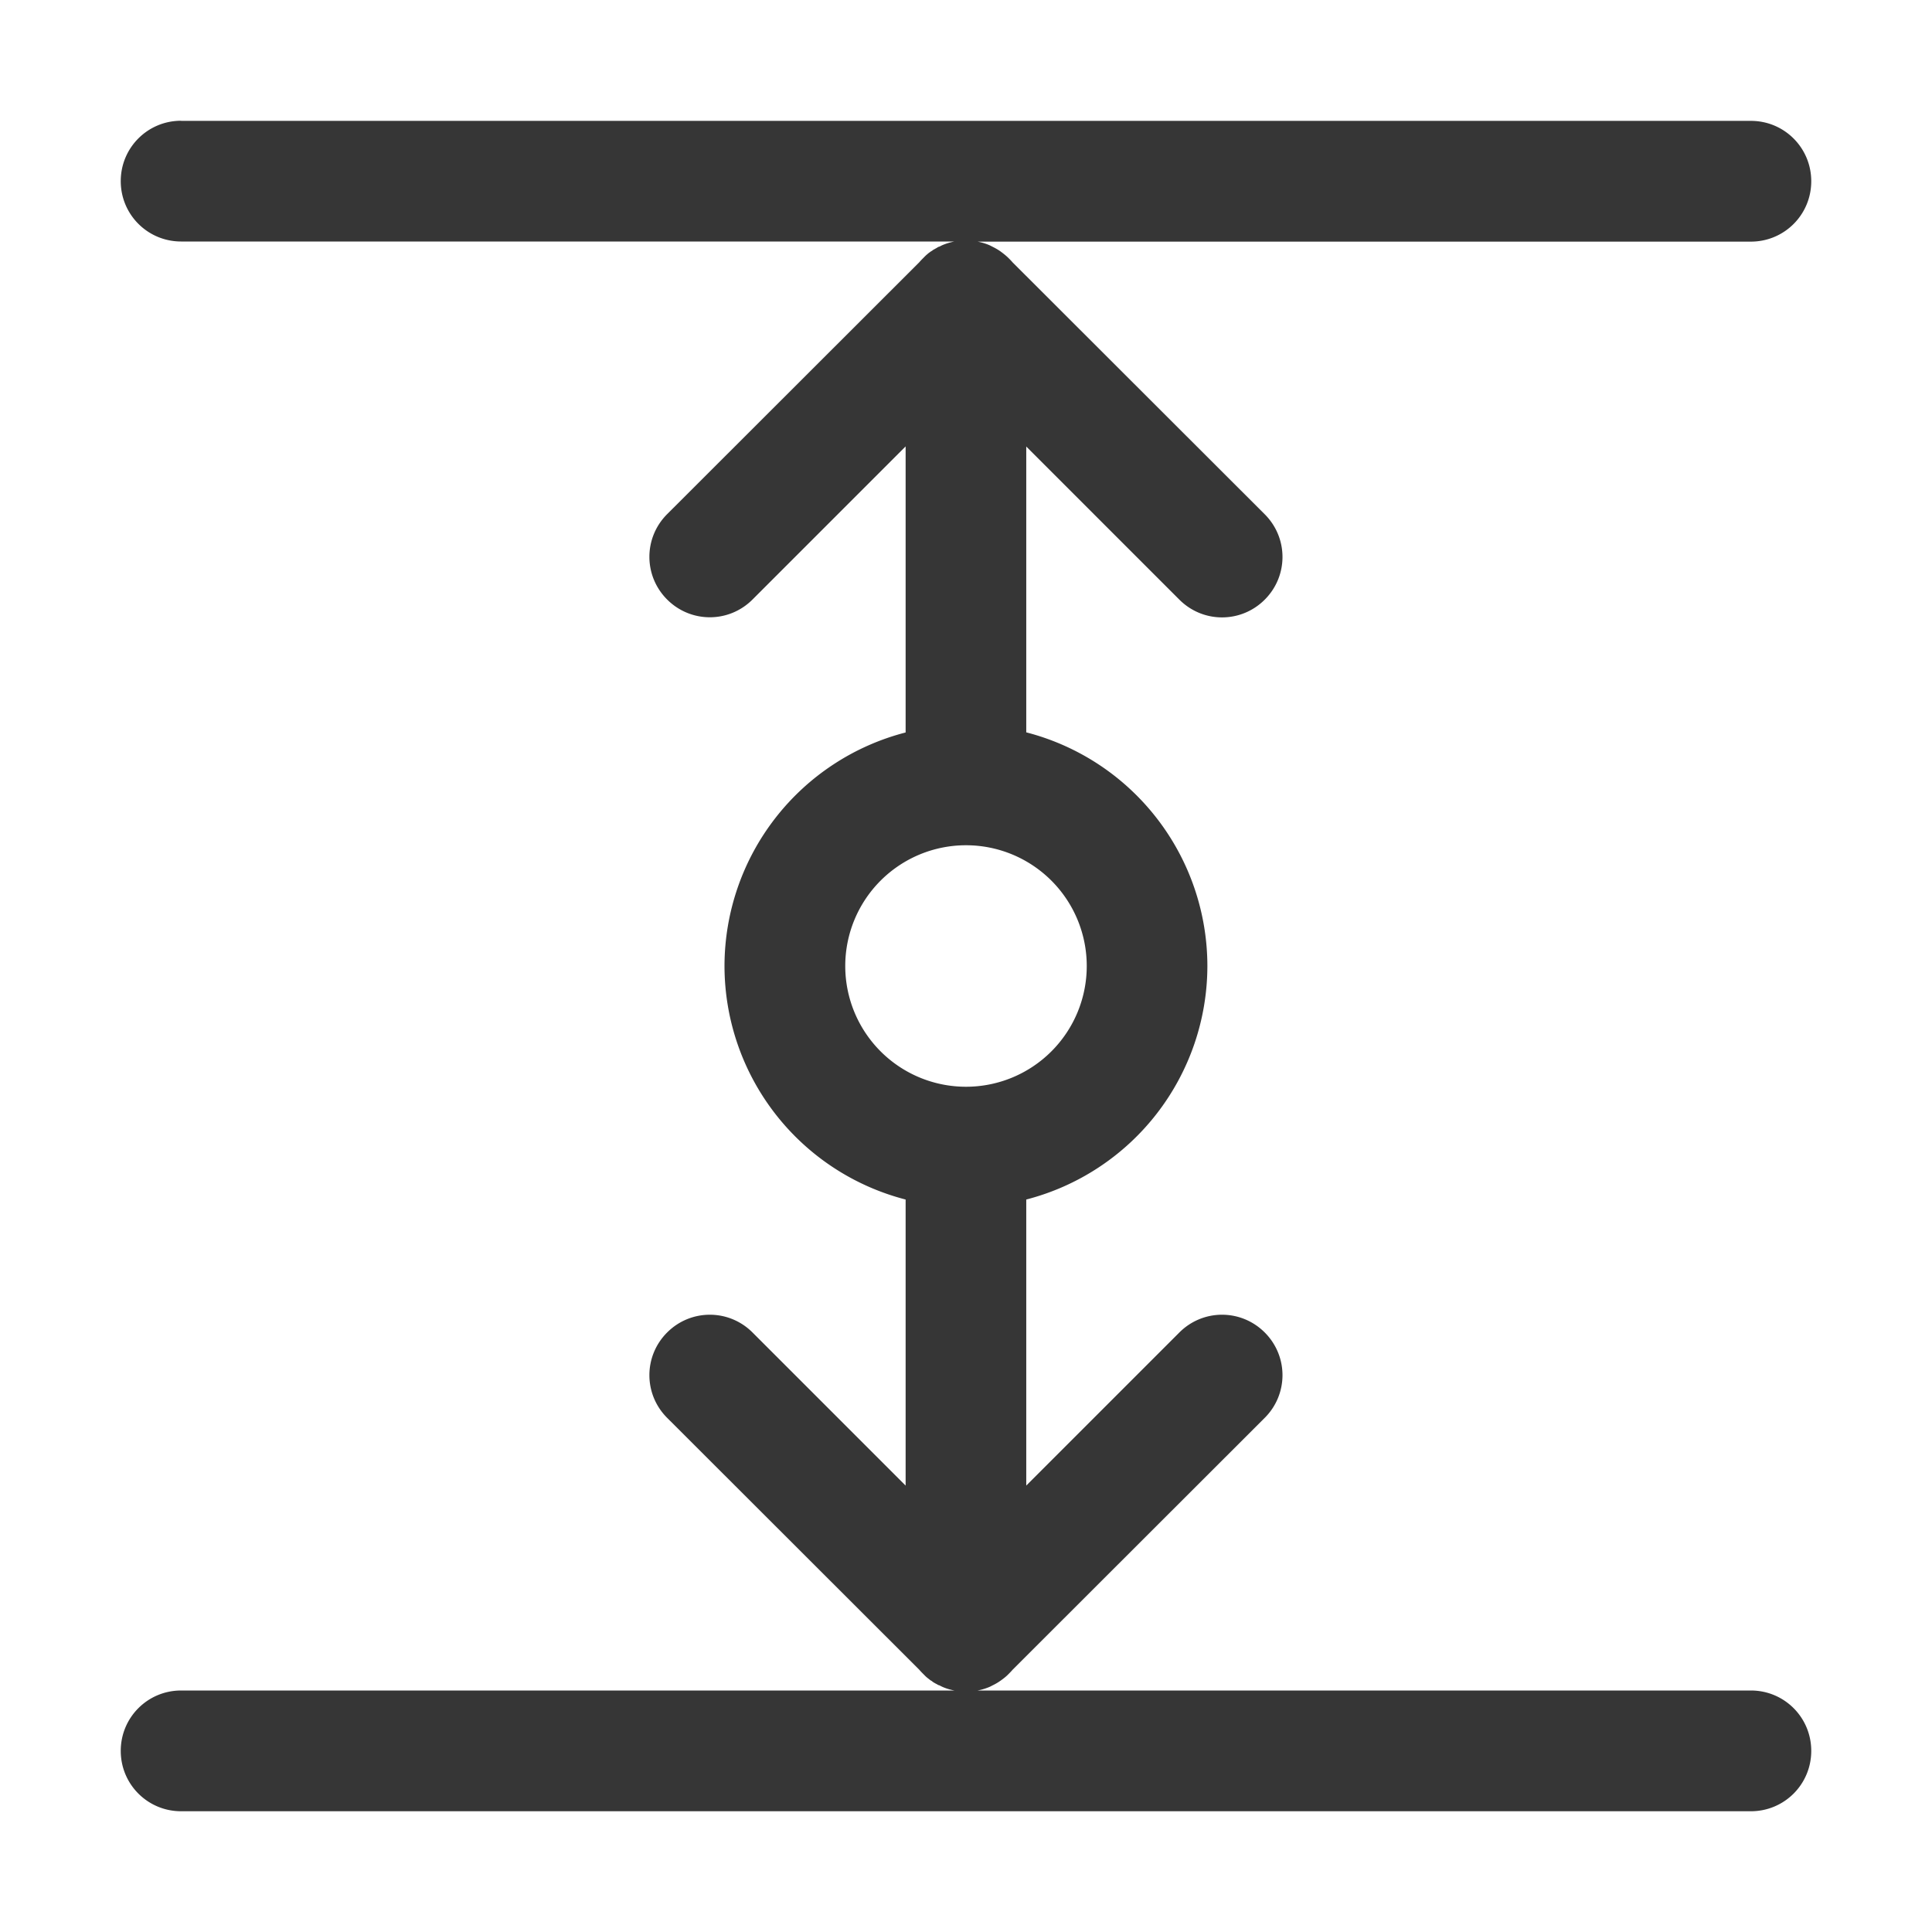 <svg width="16" height="16" version="1.1" xmlns="http://www.w3.org/2000/svg">
 <style id="current-color-scheme" type="text/css">.ColorScheme-Text {
        color:#363636;
      }
</style>
 <path class="ColorScheme-Text" d="m1.5 1c-0.277 0-0.5 0.223-0.5 0.5s0.223 0.5 0.5 0.5h6.404c-0.032 0.006-0.062 0.015-0.092 0.027-0.01 0.004-0.02 0.009-0.029 0.014-5e-3 0.002-0.011 0.003-0.016 0.006-0.002 0.001-0.004 0.003-0.006 0.004-0.012 0.007-0.025 0.014-0.037 0.021-0.001 9.842e-4 -0.002 0.003-0.004 0.004-0.005 0.003-0.011 0.006-0.016 0.01-0.008 0.006-0.016 0.011-0.023 0.018-0.013 0.01-0.023 0.021-0.035 0.033-0.011 0.011-0.023 0.023-0.033 0.035l-2.088 2.086c-0.196 0.196-0.196 0.511 0 0.707 0.196 0.196 0.511 0.196 0.707 0l1.268-1.268v2.369a2 2 0 0 0-1.5 1.934 2 2 0 0 0 1.5 1.934v2.369l-1.268-1.268c-0.196-0.196-0.511-0.196-0.707 0-0.196 0.196-0.196 0.511 0 0.707l2.088 2.086c0.01 0.012 0.022 0.024 0.033 0.035 0.012 0.012 0.022 0.023 0.035 0.033 0.008 0.006 0.015 0.012 0.023 0.018 0.005 0.004 0.011 0.006 0.016 0.01 0.001 1e-3 0.002 0.003 0.004 0.004 0.012 0.008 0.025 0.015 0.037 0.021 0.002 0.001 0.004 0.003 0.006 0.004 0.005 0.003 0.011 0.003 0.016 0.006 0.01 0.005 0.019 0.01 0.029 0.014 0.029 0.012 0.06 0.021 0.092 0.027h-6.404c-0.277 0-0.5 0.223-0.5 0.5s0.223 0.5 0.5 0.5h13c0.277 0 0.5-0.223 0.5-0.5s-0.223-0.5-0.5-0.5h-6.404c0.032-0.006 0.062-0.015 0.092-0.027 0.01-0.004 0.02-0.009 0.029-0.014 0.025-0.012 0.048-0.025 0.07-0.041 0.024-0.017 0.046-0.034 0.066-0.055 0.011-0.011 0.023-0.023 0.033-0.035l2.088-2.086c0.196-0.196 0.196-0.511 0-0.707-0.196-0.196-0.511-0.196-0.707 0l-1.268 1.268v-2.369a2 2 0 0 0 1.5-1.934 2 2 0 0 0-1.5-1.935v-2.367l1.268 1.268c0.196 0.196 0.511 0.196 0.707 0 0.196-0.196 0.196-0.511 0-0.707l-2.088-2.086c-0.01-0.012-0.022-0.024-0.033-0.035-0.02-0.02-0.043-0.038-0.066-0.055-0.022-0.016-0.046-0.029-0.07-0.041-0.01-0.005-0.019-0.01-0.029-0.014-0.029-0.012-0.06-0.021-0.092-0.027h6.404c0.277 0 0.5-0.223 0.5-0.5s-0.223-0.5-0.5-0.5h-13zm6.5 6a1 1 0 0 1 1 1 1 1 0 0 1-1 1 1 1 0 0 1-1-1 1 1 0 0 1 1-1z" fill="currentColor"/>
</svg>
